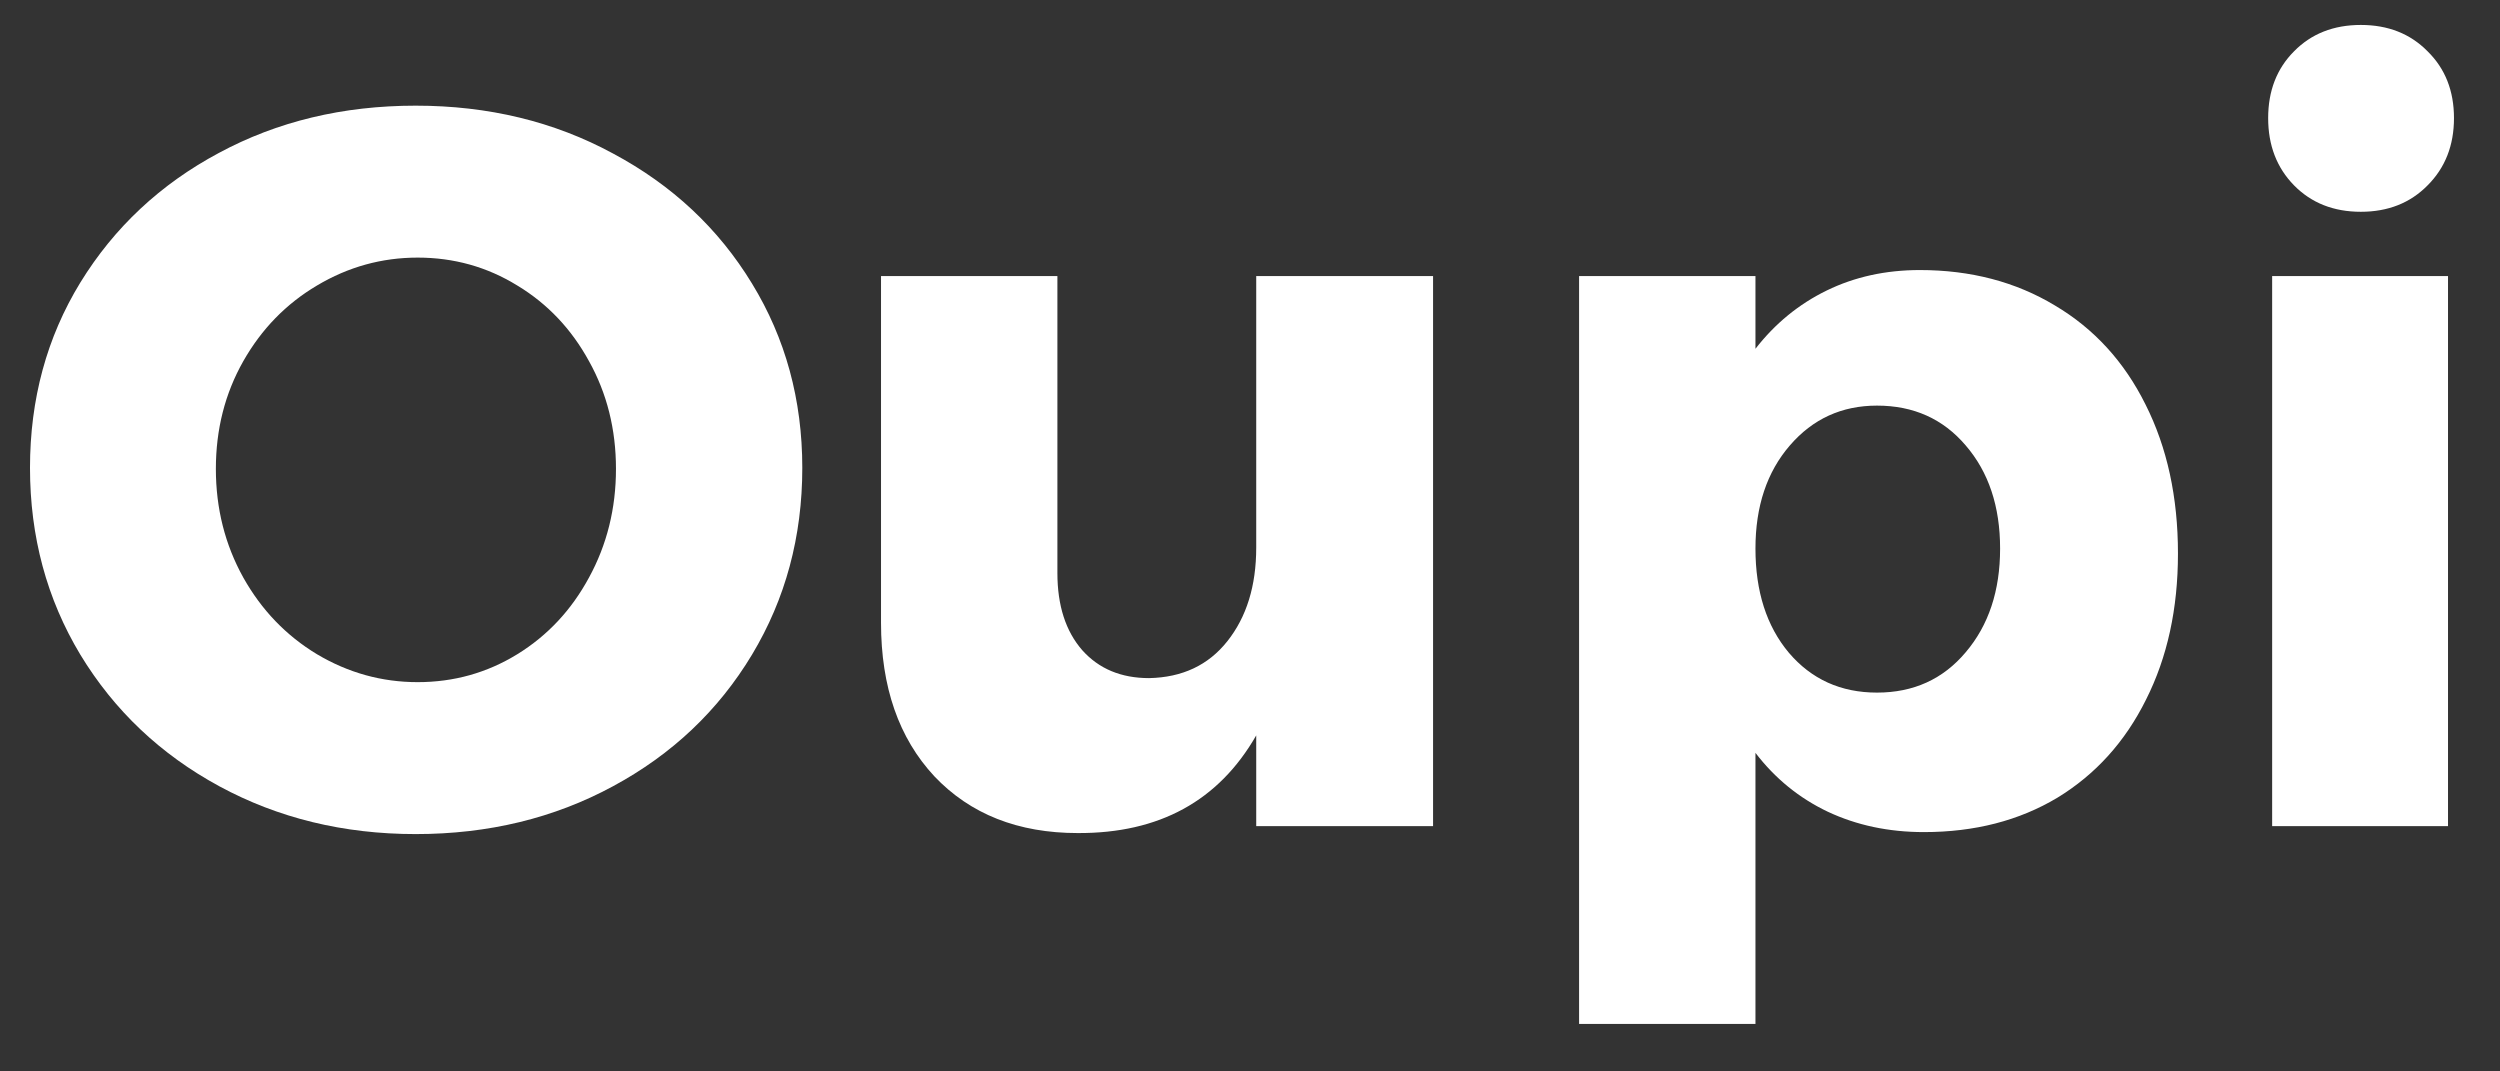 <svg width="49" height="21" viewBox="0 0 49 21" fill="none" xmlns="http://www.w3.org/2000/svg">
<rect x="0" y="0" width="49" height="21" fill="#333333" stroke="none"/>
<path d="M8.147 2.071C9.573 2.071 10.862 2.383 12.014 3.008C13.173 3.627 14.081 4.476 14.739 5.557C15.396 6.631 15.725 7.836 15.725 9.17C15.725 10.518 15.396 11.739 14.739 12.832C14.081 13.926 13.173 14.786 12.014 15.411C10.862 16.035 9.573 16.348 8.147 16.348C6.734 16.348 5.452 16.035 4.299 15.411C3.147 14.786 2.239 13.926 1.575 12.832C0.917 11.739 0.588 10.518 0.588 9.17C0.588 7.823 0.917 6.612 1.575 5.537C2.239 4.457 3.144 3.61 4.289 2.998C5.435 2.38 6.721 2.071 8.147 2.071ZM8.186 5.049C7.483 5.049 6.825 5.231 6.213 5.596C5.608 5.954 5.126 6.449 4.768 7.08C4.41 7.712 4.231 8.415 4.231 9.19C4.231 9.965 4.41 10.674 4.768 11.319C5.126 11.957 5.608 12.458 6.213 12.823C6.825 13.187 7.483 13.37 8.186 13.37C8.896 13.37 9.547 13.187 10.139 12.823C10.732 12.458 11.2 11.957 11.545 11.319C11.897 10.674 12.073 9.965 12.073 9.19C12.073 8.415 11.897 7.712 11.545 7.08C11.2 6.449 10.732 5.954 10.139 5.596C9.547 5.231 8.896 5.049 8.186 5.049Z" fill="white"/>
<path d="M28.088 16.192H24.622V14.414C23.886 15.697 22.721 16.335 21.125 16.328C19.954 16.328 19.016 15.957 18.313 15.215C17.616 14.466 17.268 13.464 17.268 12.207V5.411H20.725V11.231C20.725 11.869 20.888 12.373 21.213 12.745C21.539 13.109 21.975 13.291 22.522 13.291C23.173 13.278 23.684 13.037 24.055 12.569C24.433 12.094 24.622 11.482 24.622 10.733V5.411H28.088V16.192Z" fill="white"/>
<path d="M37.629 5.293C38.625 5.293 39.508 5.524 40.276 5.987C41.044 6.442 41.636 7.09 42.053 7.93C42.476 8.77 42.688 9.743 42.688 10.85C42.688 11.931 42.48 12.884 42.063 13.711C41.653 14.538 41.073 15.179 40.325 15.635C39.576 16.084 38.704 16.309 37.708 16.309C37.017 16.309 36.389 16.175 35.823 15.909C35.263 15.642 34.791 15.258 34.407 14.756V20.069H30.95V5.411H34.407V6.836C34.791 6.342 35.256 5.961 35.803 5.694C36.35 5.427 36.959 5.293 37.629 5.293ZM36.789 13.575C37.506 13.575 38.085 13.311 38.528 12.784C38.977 12.256 39.202 11.579 39.202 10.752C39.202 9.925 38.977 9.252 38.528 8.731C38.085 8.21 37.506 7.95 36.789 7.95C36.099 7.95 35.53 8.21 35.081 8.731C34.631 9.252 34.407 9.925 34.407 10.752C34.407 11.592 34.625 12.273 35.061 12.793C35.504 13.314 36.08 13.575 36.789 13.575Z" fill="white"/>
<path d="M44.534 16.192V5.411H47.981V16.192H44.534ZM46.272 0.489C46.806 0.489 47.242 0.661 47.581 1.006C47.926 1.345 48.098 1.781 48.098 2.315C48.098 2.849 47.926 3.288 47.581 3.633C47.242 3.978 46.806 4.151 46.272 4.151C45.738 4.151 45.302 3.978 44.963 3.633C44.625 3.288 44.456 2.849 44.456 2.315C44.456 1.781 44.625 1.345 44.963 1.006C45.302 0.661 45.738 0.489 46.272 0.489Z" fill="white"/>
</svg>
